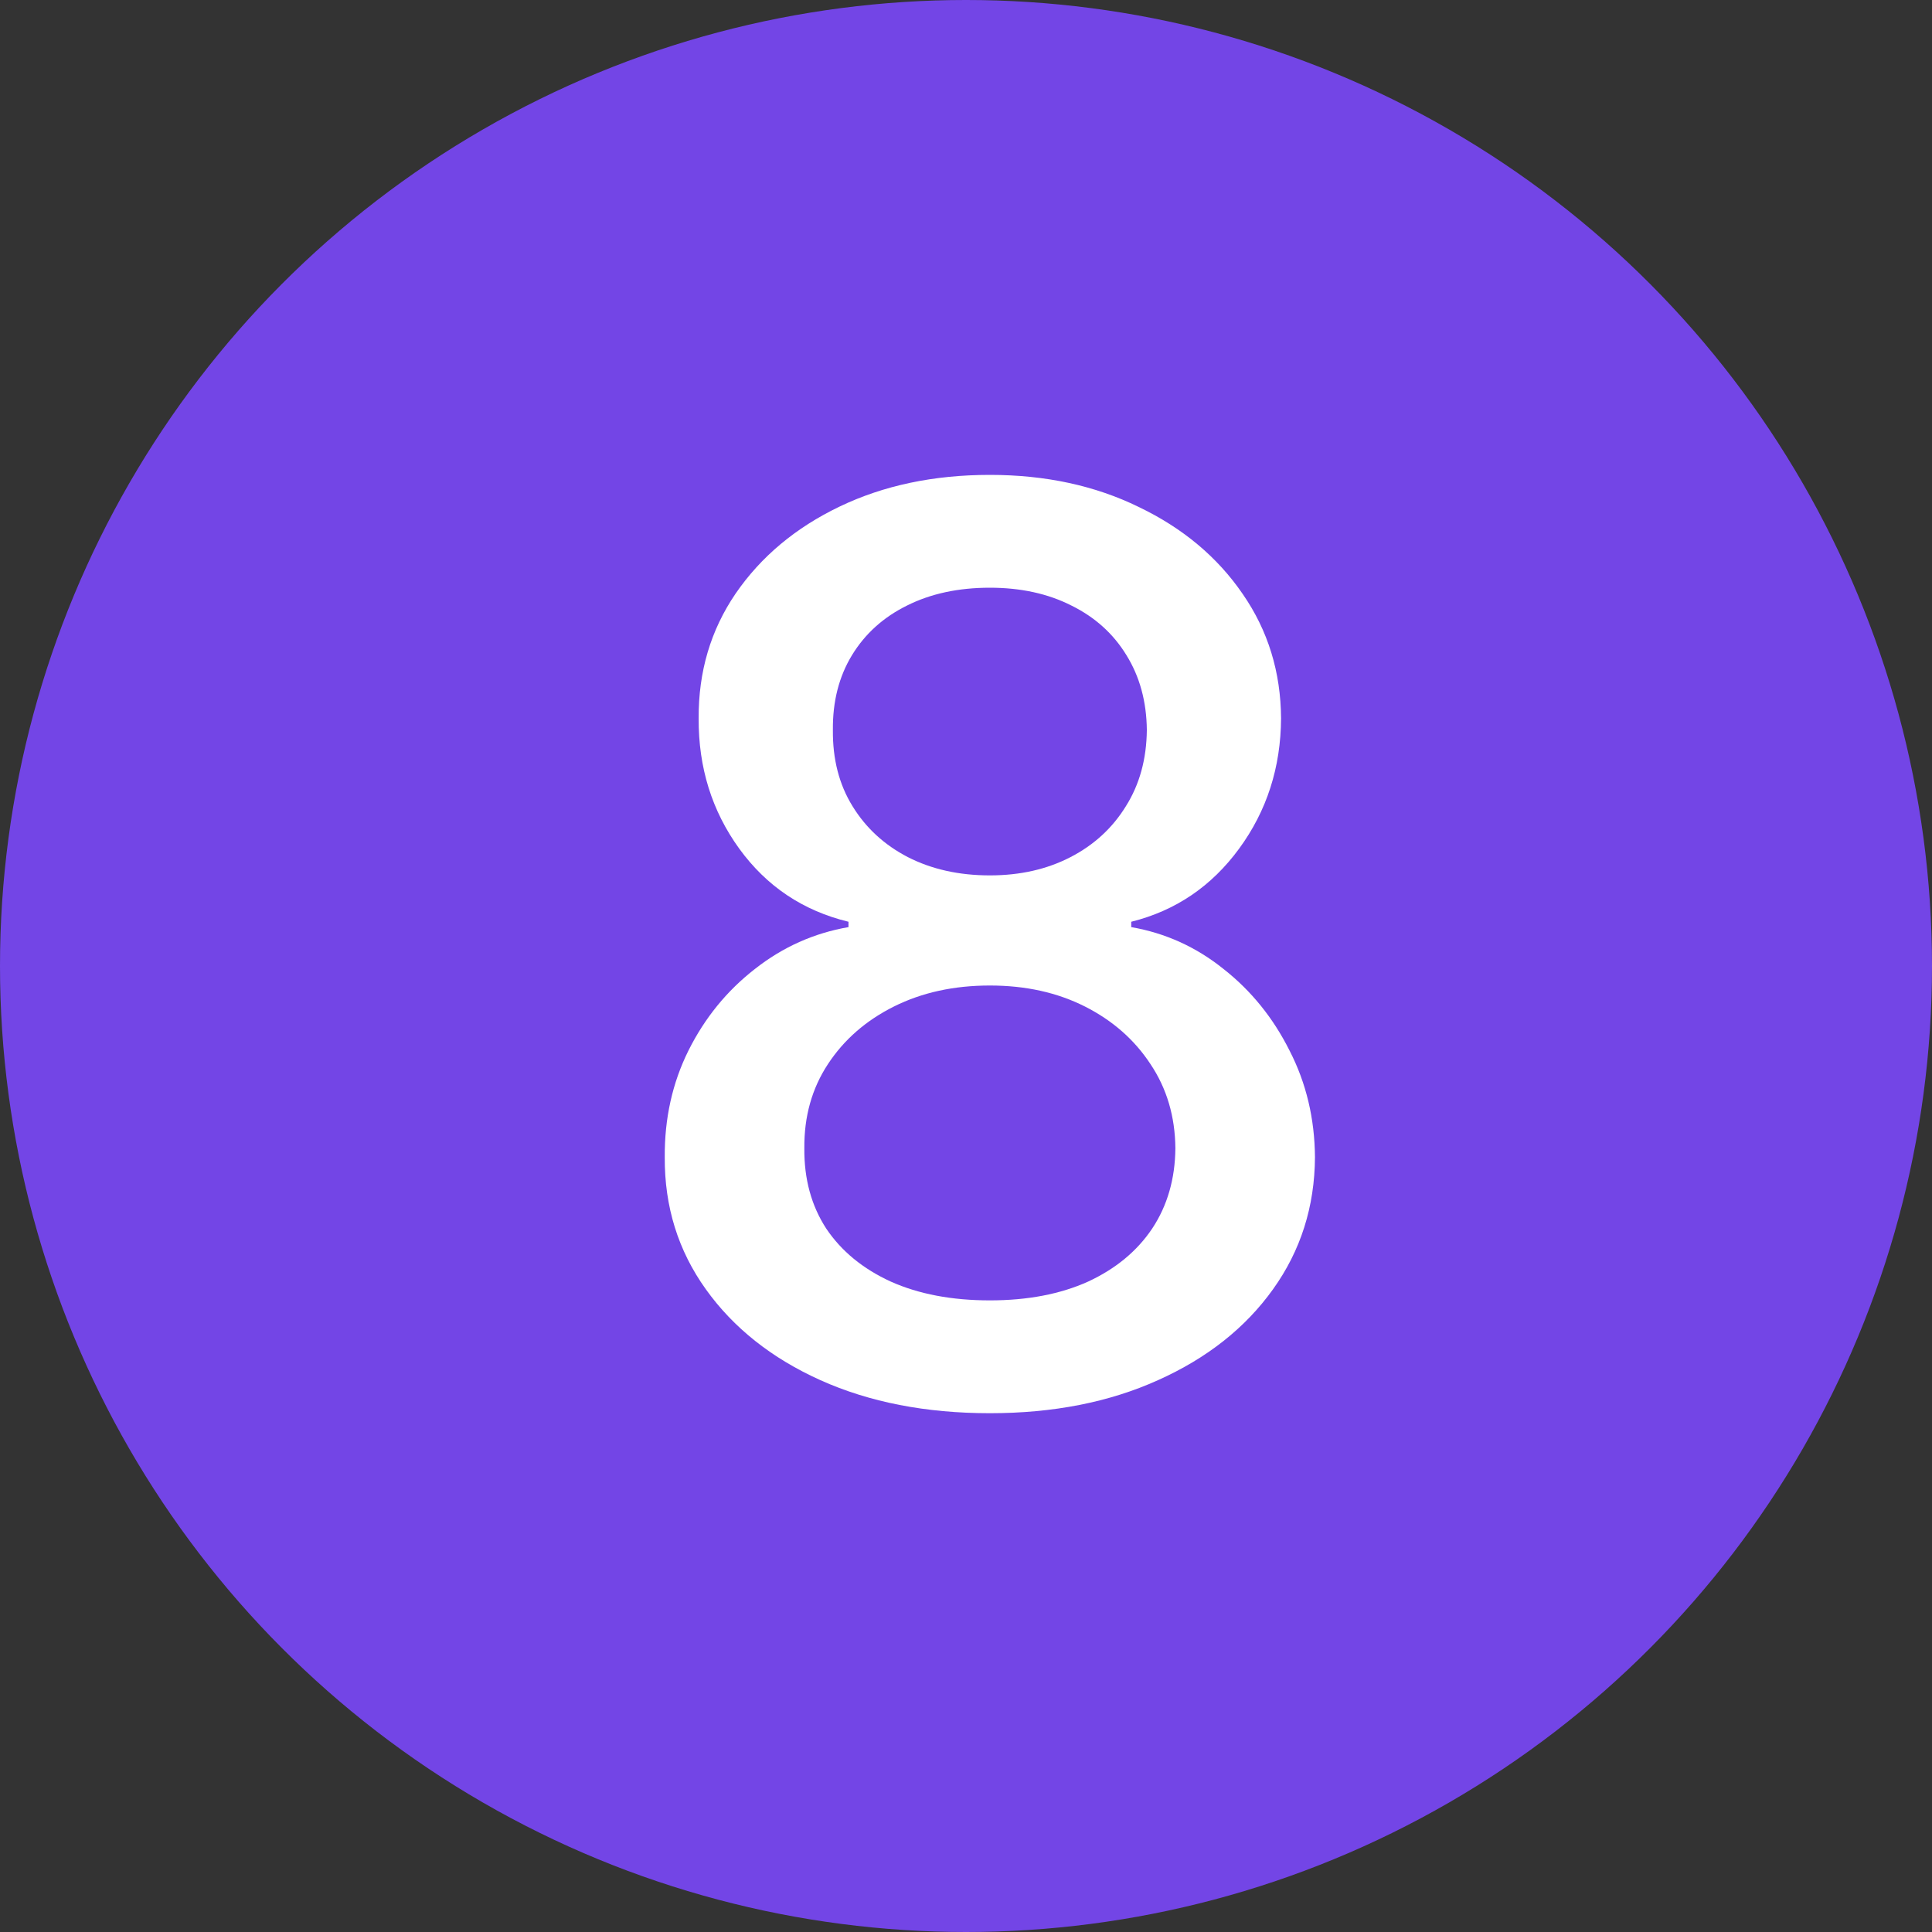 <?xml version="1.0" encoding="UTF-8"?> <svg xmlns="http://www.w3.org/2000/svg" width="40" height="40" viewBox="0 0 40 40" fill="none"><rect x="0" y="0" width="40" height="40" fill="#333333" stroke="none"/><circle cx="20" cy="20" r="20" fill="#7345E6"></circle><path d="M20.494 29.259C19.171 29.259 18.001 29.031 16.986 28.575C15.976 28.12 15.185 27.492 14.613 26.692C14.04 25.892 13.757 24.981 13.763 23.959C13.757 23.159 13.92 22.423 14.253 21.752C14.591 21.075 15.05 20.512 15.629 20.062C16.207 19.607 16.853 19.318 17.567 19.195V19.084C16.626 18.856 15.872 18.351 15.305 17.57C14.739 16.788 14.459 15.889 14.465 14.874C14.459 13.907 14.714 13.046 15.231 12.288C15.755 11.525 16.472 10.925 17.383 10.488C18.294 10.051 19.331 9.832 20.494 9.832C21.645 9.832 22.673 10.054 23.578 10.497C24.489 10.934 25.206 11.534 25.729 12.298C26.253 13.055 26.517 13.913 26.523 14.874C26.517 15.889 26.228 16.788 25.655 17.57C25.083 18.351 24.338 18.856 23.421 19.084V19.195C24.129 19.318 24.766 19.607 25.332 20.062C25.905 20.512 26.36 21.075 26.699 21.752C27.044 22.423 27.219 23.159 27.225 23.959C27.219 24.981 26.93 25.892 26.357 26.692C25.785 27.492 24.991 28.12 23.975 28.575C22.966 29.031 21.805 29.259 20.494 29.259ZM20.494 26.923C21.276 26.923 21.953 26.793 22.526 26.535C23.098 26.27 23.541 25.904 23.855 25.436C24.169 24.962 24.329 24.408 24.335 23.774C24.329 23.116 24.157 22.534 23.818 22.029C23.486 21.524 23.033 21.127 22.461 20.838C21.888 20.549 21.233 20.404 20.494 20.404C19.749 20.404 19.088 20.549 18.509 20.838C17.93 21.127 17.475 21.524 17.143 22.029C16.81 22.534 16.647 23.116 16.653 23.774C16.647 24.408 16.798 24.962 17.106 25.436C17.42 25.904 17.866 26.27 18.445 26.535C19.023 26.793 19.706 26.923 20.494 26.923ZM20.494 18.124C21.122 18.124 21.679 17.997 22.165 17.745C22.652 17.493 23.033 17.142 23.31 16.692C23.593 16.243 23.738 15.717 23.744 15.114C23.738 14.523 23.596 14.006 23.32 13.562C23.049 13.119 22.67 12.778 22.184 12.538C21.698 12.291 21.134 12.168 20.494 12.168C19.842 12.168 19.269 12.291 18.777 12.538C18.291 12.778 17.912 13.119 17.641 13.562C17.37 14.006 17.238 14.523 17.244 15.114C17.238 15.717 17.373 16.243 17.651 16.692C17.927 17.142 18.309 17.493 18.795 17.745C19.288 17.997 19.854 18.124 20.494 18.124Z" fill="white"></path></svg> 